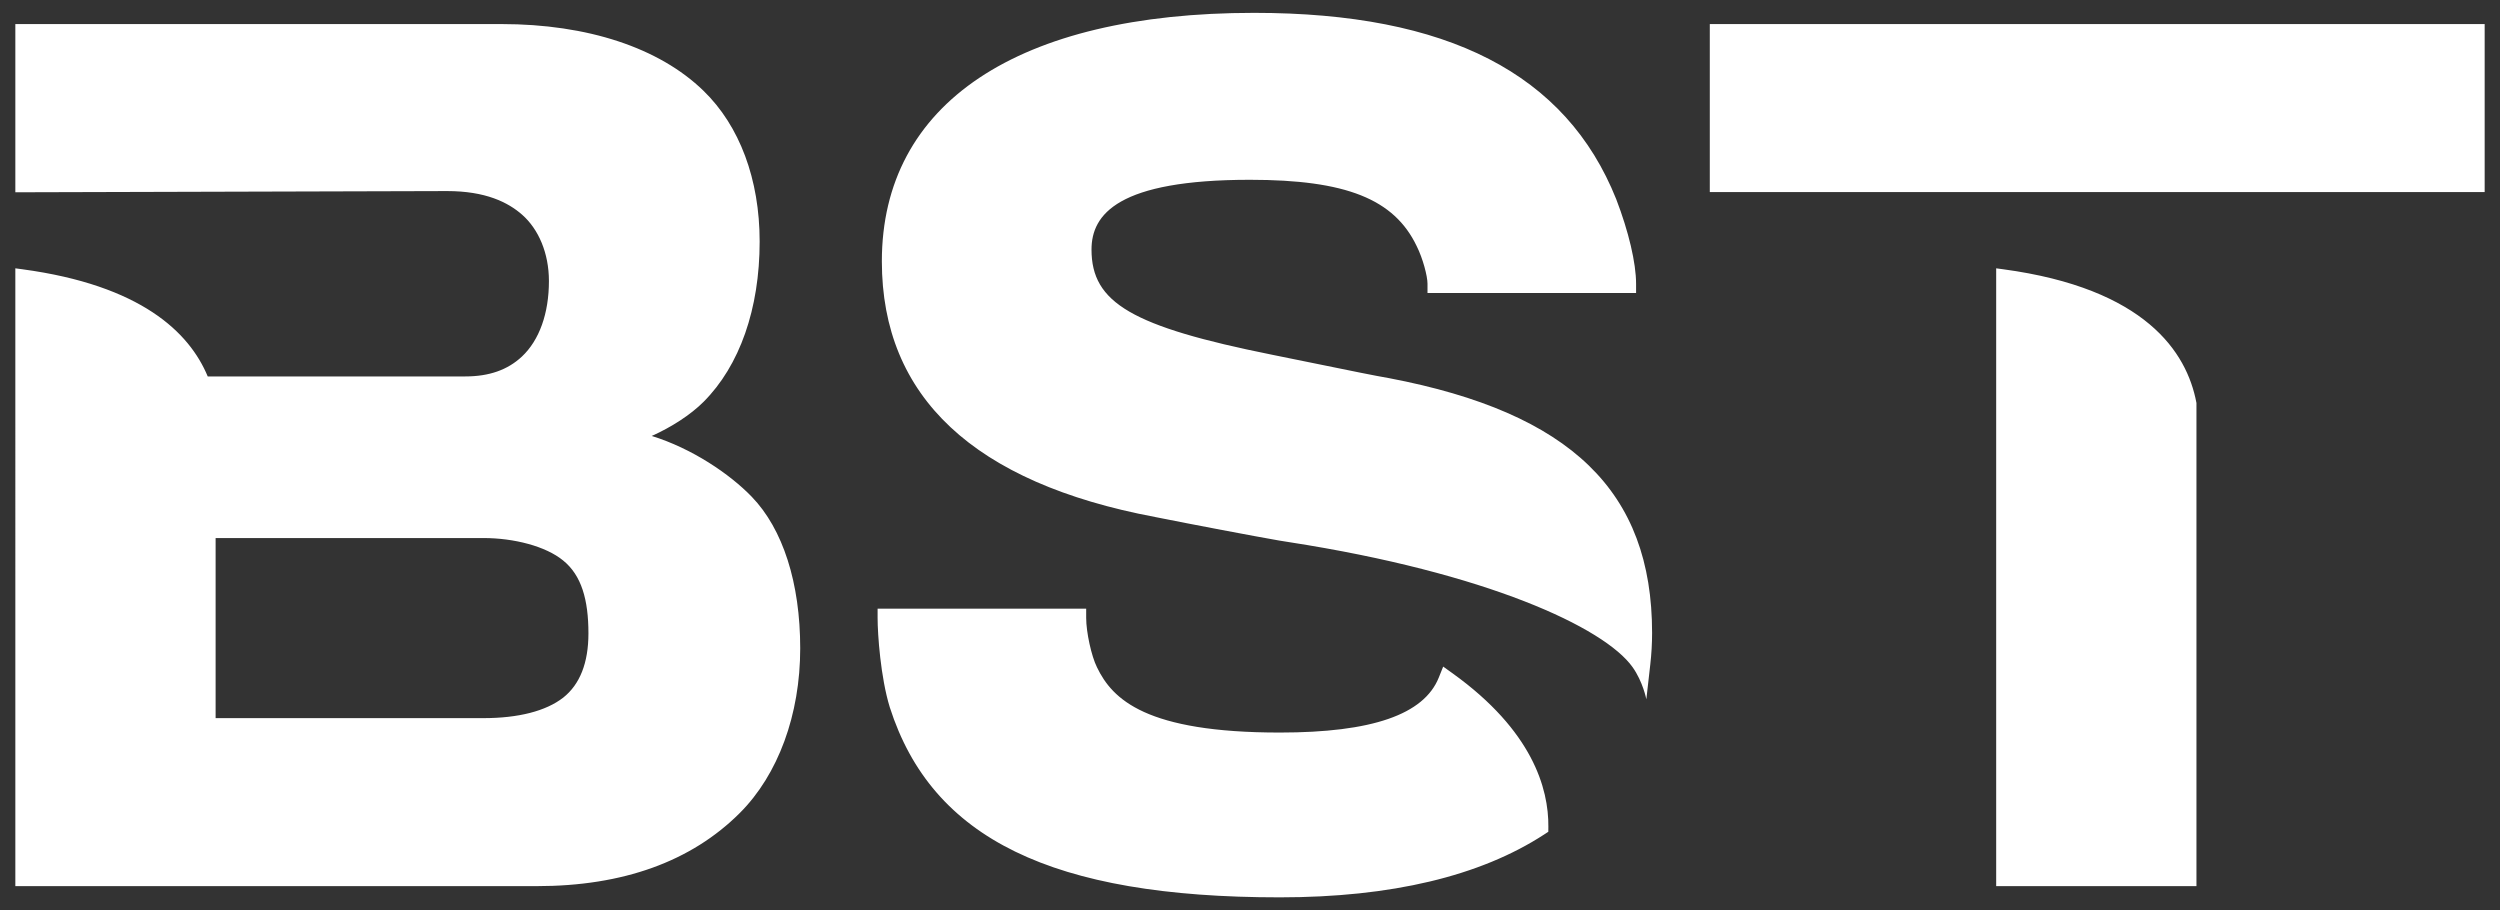 <svg xmlns="http://www.w3.org/2000/svg" xmlns:xlink="http://www.w3.org/1999/xlink" id="Layer_1" x="0px" y="0px" viewBox="0 0 395.151 143.867" style="enable-background:new 0 0 395.151 143.867;" xml:space="preserve"><rect x="0" y="0" width="395.151" height="143.867" fill="#333333" stroke="none"/><style type="text/css">	.st0{fill:#FFFFFF;}</style><path class="st0" d="M219.572,59.773c28.753,5.495,41.559,17.909,41.559,40.261 c0,1.65-0.095,3.333-0.287,5.006l-0.623,5.493c0,0-0.531-2.773-2.175-5.083 c-4.474-6.287-23.098-14.922-54.314-19.764c-0.775-0.12-1.307-0.203-1.548-0.248 c-3.916-0.68-13.632-2.523-19.595-3.716c-28.661-5.397-43.202-18.999-43.202-40.421 c0-24.956,21.448-39.269,58.847-39.269c30.581,0,49.298,9.631,57.224,29.441 c1.971,5.123,3.142,10.114,3.142,13.371v1.463h-32.968v-1.463 c0-1.189-0.727-3.979-1.702-5.928c-3.563-7.464-11.2-10.498-26.371-10.498 c-20.834,0-25.034,5.447-25.034,11.026c0,8.436,6.399,12.164,28.53,16.624 c2.306,0.462,4.85,0.982,7.321,1.488 C213.118,58.527,217.598,59.443,219.572,59.773 M229.629,106.45l-1.518-1.09 l-0.695,1.733c-2.346,5.85-10.566,8.694-25.13,8.694 c-21.115,0-26.454-5.212-28.903-10.33c-0.874-1.751-1.701-5.533-1.701-7.784 v-1.463h-32.968v1.463c0,2.564,0.47,9.384,1.925,14.116 c6.65,20.779,25.663,30.046,61.647,30.046c17.588,0,31.646-3.343,41.785-9.937 l0.656-0.429l0.008-0.784C244.79,124.624,242.213,115.499,229.629,106.45  M270.251,30.359h122.476V3.805H270.251V30.359z M316.623,42.56l-1.106-0.149v97.652 h31.655V63.697l-0.017-0.09C345.645,55.682,339.122,45.597,316.623,42.56  M89.016,110.272c2.646-2.09,3.992-5.507,3.992-10.154 c0-5.342-1.105-9.183-3.992-11.521C86.268,86.336,81.235,85.043,76.412,85.043H34.08 v28.466H76.412C81.936,113.509,86.293,112.39,89.016,110.272 M103.012,68.907 c6.361,1.971,12.321,5.999,15.803,9.604c4.944,5.116,7.667,13.628,7.667,23.971 c0,10.467-3.478,19.949-9.542,26.014c-7.676,7.675-18.473,11.567-32.089,11.567 H2.425L2.424,42.411L3.531,42.56c18.743,2.53,26.395,9.95,29.302,16.939h40.711 c3.766,0,6.696-1.028,8.957-3.148c2.748-2.586,4.262-6.821,4.262-11.927 c0-4.449-1.66-8.215-4.229-10.481c-2.246-1.982-5.811-3.742-11.86-3.742 L2.425,30.393V11.715v-7.911h76.857c13.582,0,24.914,3.744,31.906,10.54 c5.727,5.548,8.882,14.013,8.882,23.834c0,10.622-3.15,19.62-8.867,25.337 C109.151,65.567,106.124,67.521,103.012,68.907"></path></svg>